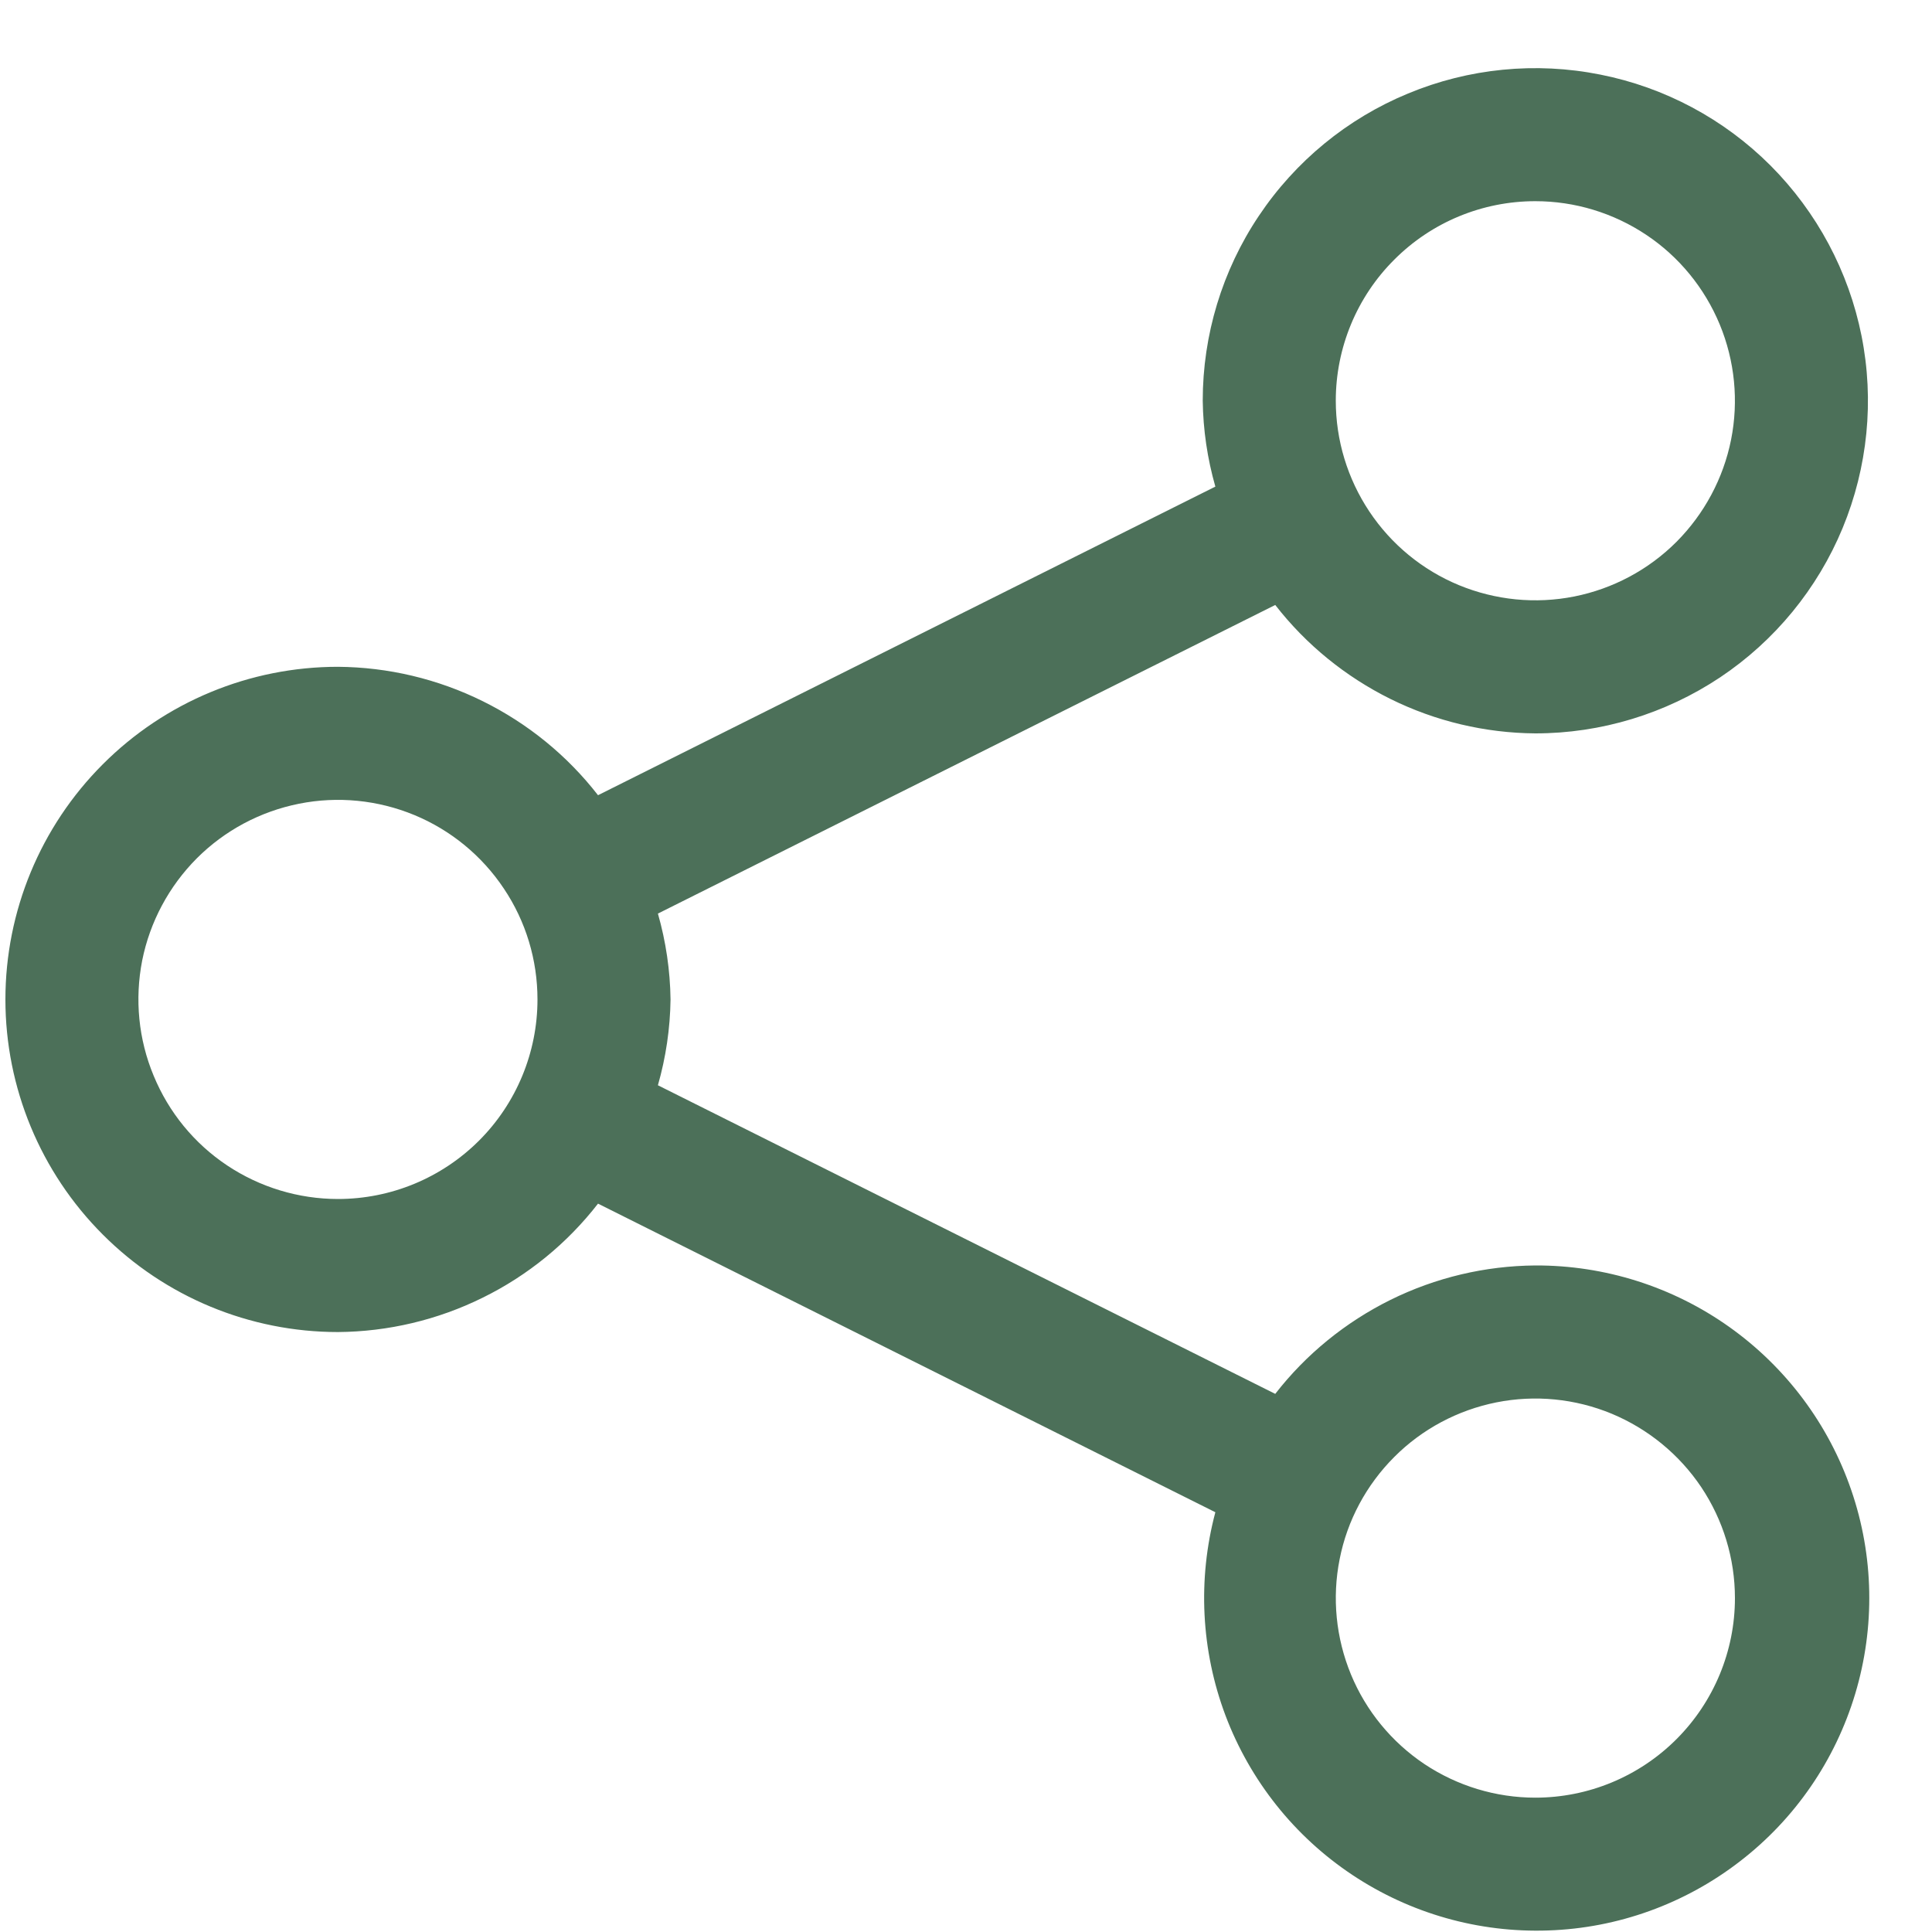 <svg width="15" height="15" viewBox="0 0 15 15" fill="none" xmlns="http://www.w3.org/2000/svg">
<path d="M11.92 9.825C11.53 9.828 11.146 9.919 10.796 10.092C10.447 10.265 10.14 10.514 9.901 10.822L5.108 8.426C5.17 8.209 5.203 7.985 5.206 7.76C5.203 7.534 5.17 7.31 5.108 7.093L9.901 4.697C10.14 5.005 10.447 5.254 10.796 5.427C11.146 5.6 11.53 5.691 11.92 5.694C12.431 5.694 12.93 5.542 13.355 5.259C13.78 4.975 14.111 4.571 14.306 4.1C14.501 3.628 14.553 3.109 14.453 2.608C14.353 2.107 14.107 1.647 13.746 1.285C13.385 0.924 12.925 0.678 12.424 0.579C11.923 0.479 11.404 0.53 10.932 0.726C10.46 0.921 10.057 1.252 9.773 1.677C9.489 2.101 9.338 2.601 9.338 3.111C9.341 3.337 9.374 3.561 9.436 3.778L4.643 6.174C4.404 5.866 4.098 5.617 3.748 5.444C3.398 5.271 3.014 5.18 2.624 5.177C1.939 5.177 1.282 5.449 0.798 5.934C0.314 6.418 0.042 7.075 0.042 7.76C0.042 8.444 0.314 9.101 0.798 9.585C1.282 10.07 1.939 10.342 2.624 10.342C3.014 10.339 3.398 10.248 3.748 10.075C4.098 9.903 4.404 9.653 4.643 9.345L9.436 11.741C9.297 12.263 9.325 12.815 9.515 13.32C9.706 13.825 10.05 14.258 10.5 14.557C10.949 14.856 11.481 15.007 12.021 14.988C12.56 14.97 13.081 14.782 13.508 14.452C13.936 14.123 14.249 13.667 14.404 13.15C14.559 12.633 14.549 12.08 14.373 11.569C14.198 11.059 13.867 10.616 13.427 10.303C12.987 9.99 12.46 9.823 11.92 9.825ZM11.92 1.562C12.227 1.562 12.526 1.653 12.781 1.823C13.036 1.993 13.234 2.235 13.352 2.519C13.469 2.802 13.5 3.113 13.44 3.414C13.38 3.714 13.232 3.99 13.016 4.207C12.799 4.424 12.523 4.571 12.223 4.631C11.922 4.691 11.611 4.66 11.327 4.543C11.044 4.426 10.802 4.227 10.632 3.972C10.462 3.717 10.371 3.418 10.371 3.111C10.371 2.701 10.534 2.306 10.825 2.016C11.115 1.725 11.509 1.562 11.92 1.562ZM2.624 9.309C2.318 9.309 2.018 9.218 1.763 9.048C1.508 8.878 1.31 8.636 1.193 8.352C1.075 8.069 1.045 7.758 1.104 7.457C1.164 7.157 1.312 6.881 1.528 6.664C1.745 6.447 2.021 6.3 2.322 6.24C2.622 6.18 2.934 6.211 3.217 6.328C3.5 6.445 3.742 6.644 3.912 6.899C4.083 7.154 4.173 7.453 4.173 7.76C4.173 8.17 4.01 8.565 3.72 8.855C3.429 9.146 3.035 9.309 2.624 9.309ZM11.92 13.957C11.614 13.957 11.314 13.866 11.059 13.696C10.805 13.526 10.606 13.284 10.489 13.001C10.372 12.717 10.341 12.406 10.401 12.105C10.46 11.805 10.608 11.529 10.825 11.312C11.041 11.095 11.318 10.948 11.618 10.888C11.919 10.828 12.23 10.859 12.513 10.976C12.796 11.094 13.038 11.292 13.209 11.547C13.379 11.802 13.47 12.101 13.47 12.408C13.47 12.819 13.306 13.213 13.016 13.503C12.725 13.794 12.331 13.957 11.92 13.957Z" fill="#4C7059"/>
</svg>
